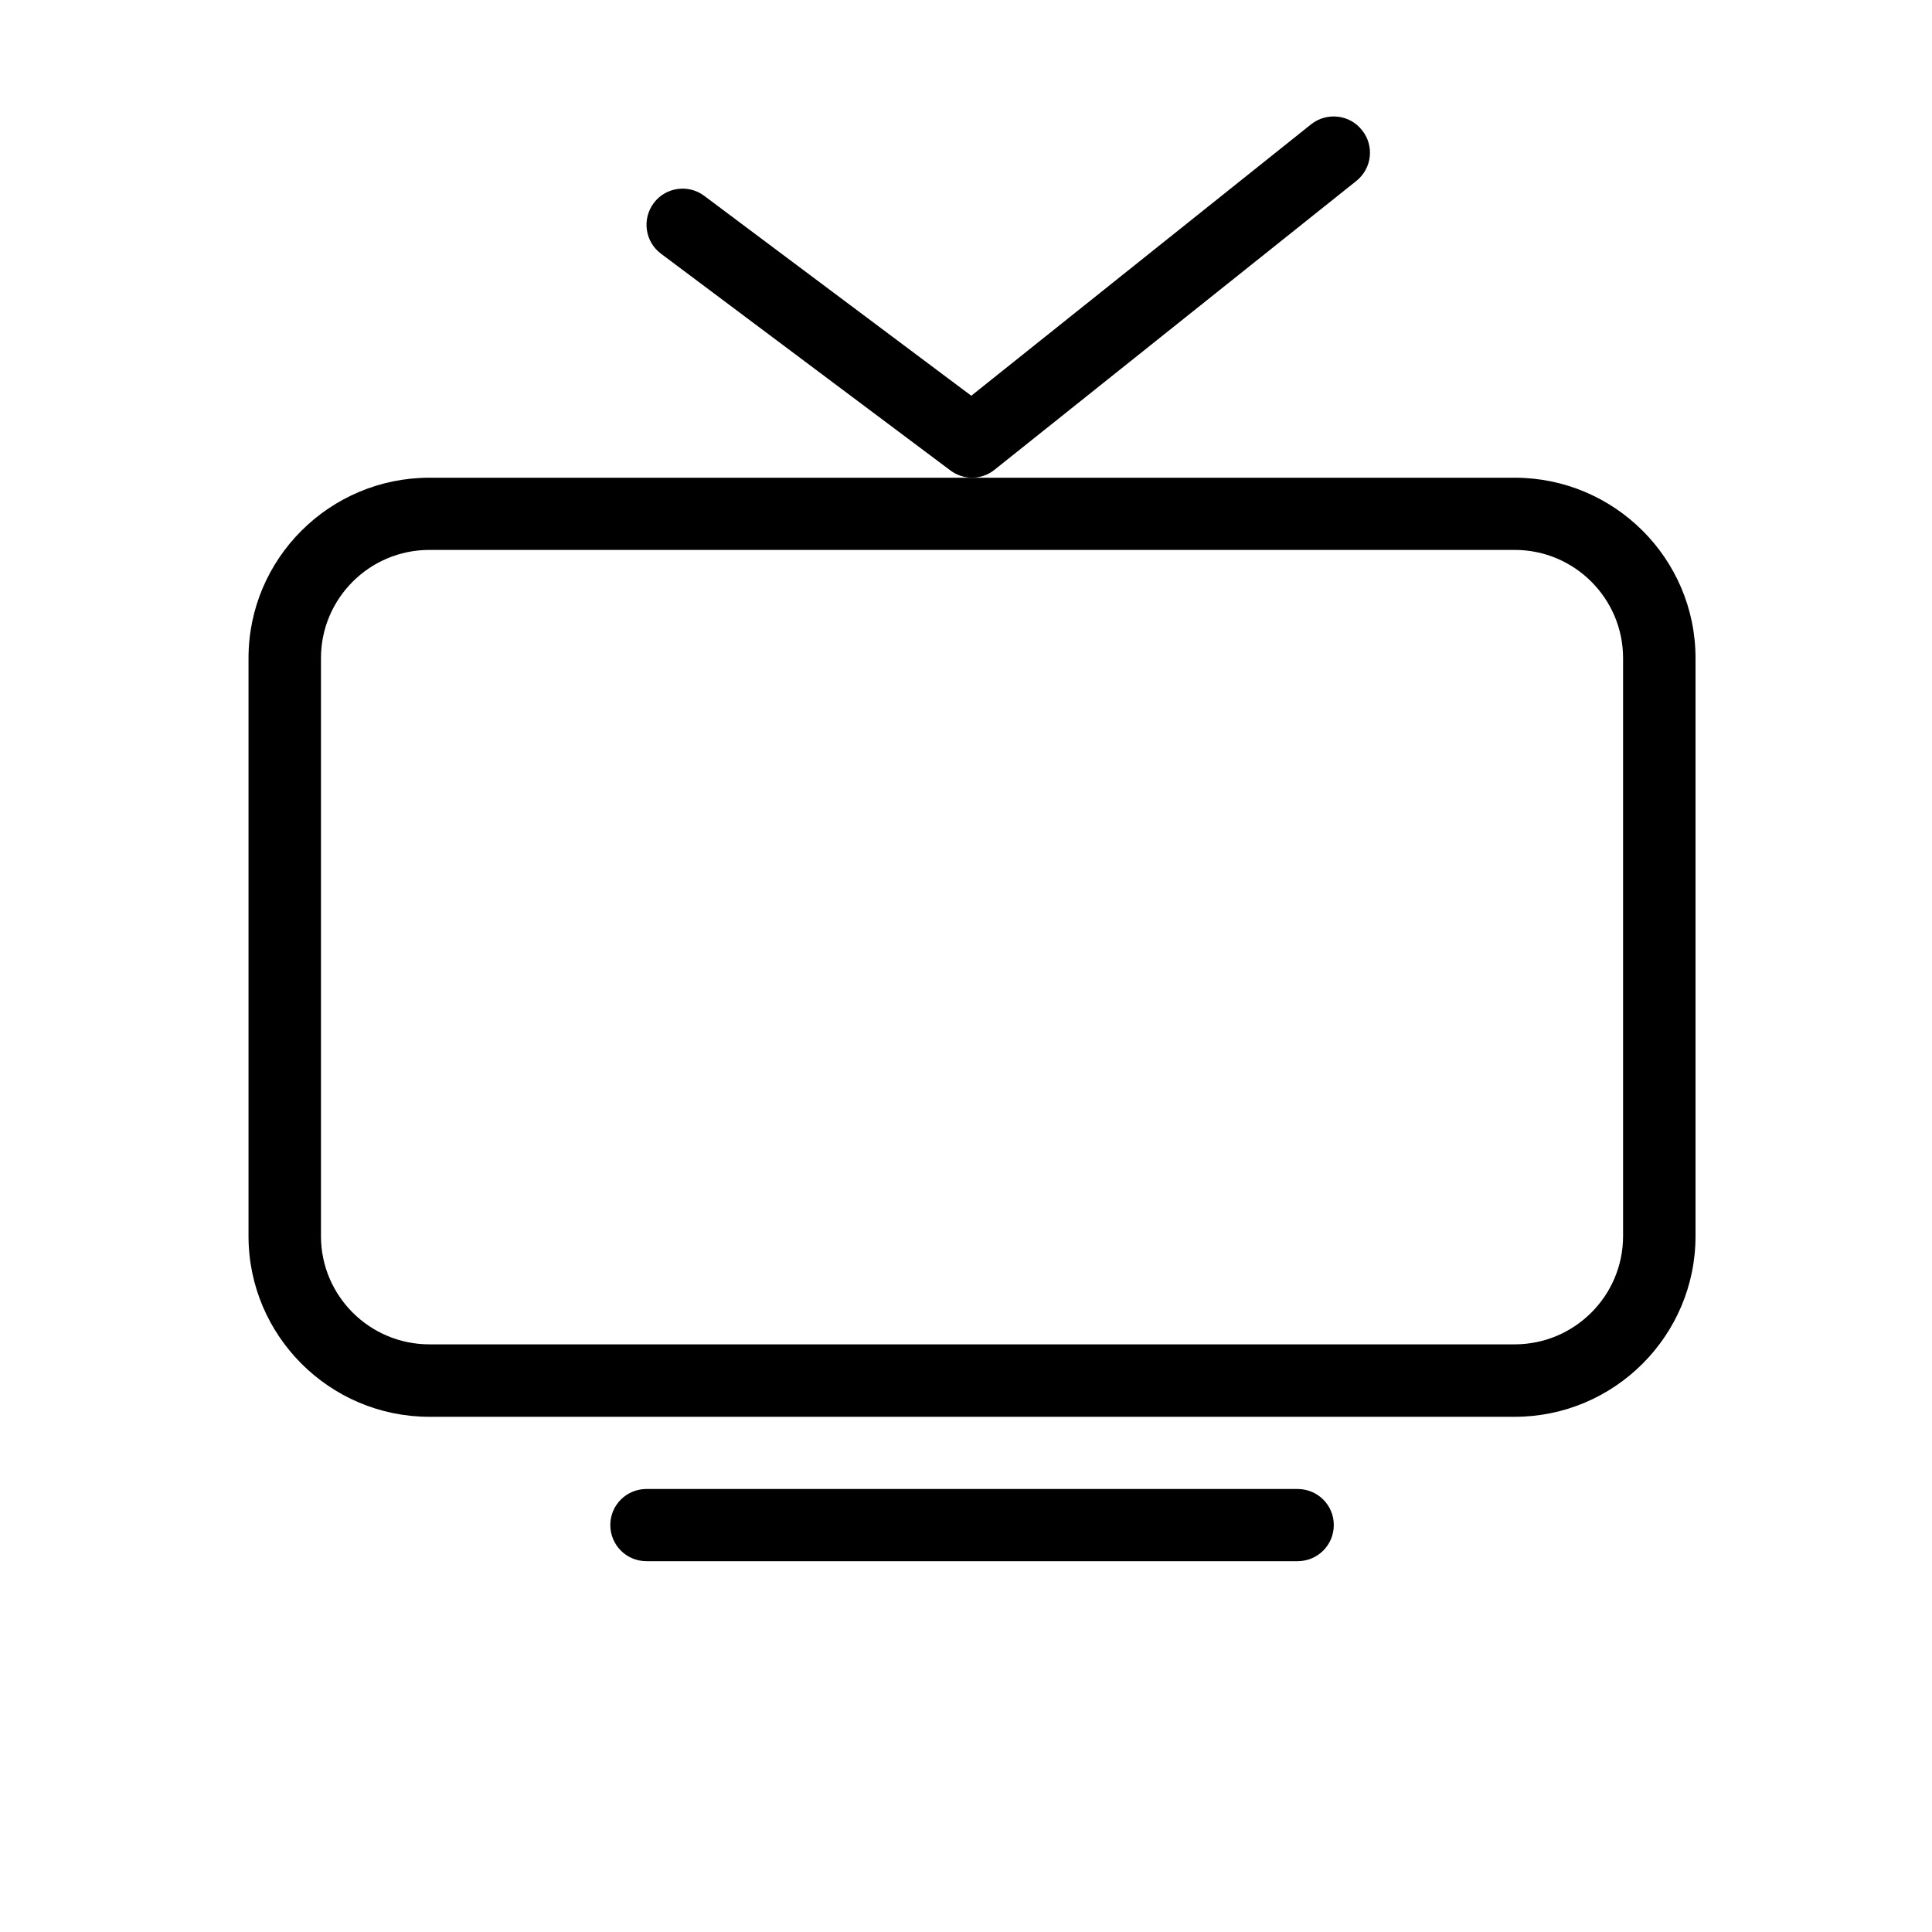 <svg xmlns="http://www.w3.org/2000/svg" xmlns:xlink="http://www.w3.org/1999/xlink" width="40" zoomAndPan="magnify" viewBox="0 0 30 30" height="40" preserveAspectRatio="xMidYMid meet" version="1.0"><defs><clipPath id="6687ab77bb"><path d="M 3.844 7 L 26.344 7 L 26.344 22 L 3.844 22 Z M 3.844 7 " clip-rule="nonzero"/></clipPath><clipPath id="fd5349f0ae"><path d="M 9 23 L 21 23 L 21 24.242 L 9 24.242 Z M 9 23 " clip-rule="nonzero"/></clipPath><clipPath id="c851dc833e"><path d="M 10 1.742 L 22 1.742 L 22 8 L 10 8 Z M 10 1.742 " clip-rule="nonzero"/></clipPath></defs><g clip-path="url(#6687ab77bb)"><path fill="#000000" d="M 23.52 7.418 L 6.668 7.418 C 5.121 7.418 3.859 8.672 3.859 10.219 L 3.859 19.195 C 3.859 20.742 5.121 22 6.668 22 L 23.52 22 C 25.066 22 26.328 20.742 26.328 19.195 L 26.328 10.219 C 26.328 8.672 25.066 7.418 23.52 7.418 Z M 25.203 19.195 C 25.203 20.121 24.449 20.875 23.52 20.875 L 6.668 20.875 C 5.738 20.875 4.984 20.121 4.984 19.195 L 4.984 10.219 C 4.984 9.293 5.738 8.539 6.668 8.539 L 23.52 8.539 C 24.449 8.539 25.203 9.293 25.203 10.219 Z M 25.203 19.195 " fill-opacity="1" fill-rule="nonzero"/></g><g clip-path="url(#fd5349f0ae)"><path fill="#000000" d="M 20.148 23.121 L 10.039 23.121 C 9.727 23.121 9.477 23.371 9.477 23.68 C 9.477 23.992 9.727 24.242 10.039 24.242 L 20.148 24.242 C 20.461 24.242 20.711 23.992 20.711 23.68 C 20.711 23.371 20.461 23.121 20.148 23.121 Z M 20.148 23.121 " fill-opacity="1" fill-rule="nonzero"/></g><g clip-path="url(#c851dc833e)"><path fill="#000000" d="M 21.062 2.809 C 21.305 2.613 21.344 2.262 21.148 2.02 C 20.957 1.777 20.602 1.738 20.359 1.93 L 15.082 6.145 L 10.938 3.043 C 10.691 2.855 10.336 2.906 10.152 3.152 C 9.965 3.402 10.016 3.754 10.262 3.938 L 14.758 7.305 C 14.855 7.379 14.977 7.418 15.094 7.418 C 15.219 7.418 15.344 7.375 15.445 7.293 Z M 21.062 2.809 " fill-opacity="1" fill-rule="nonzero"/></g></svg>